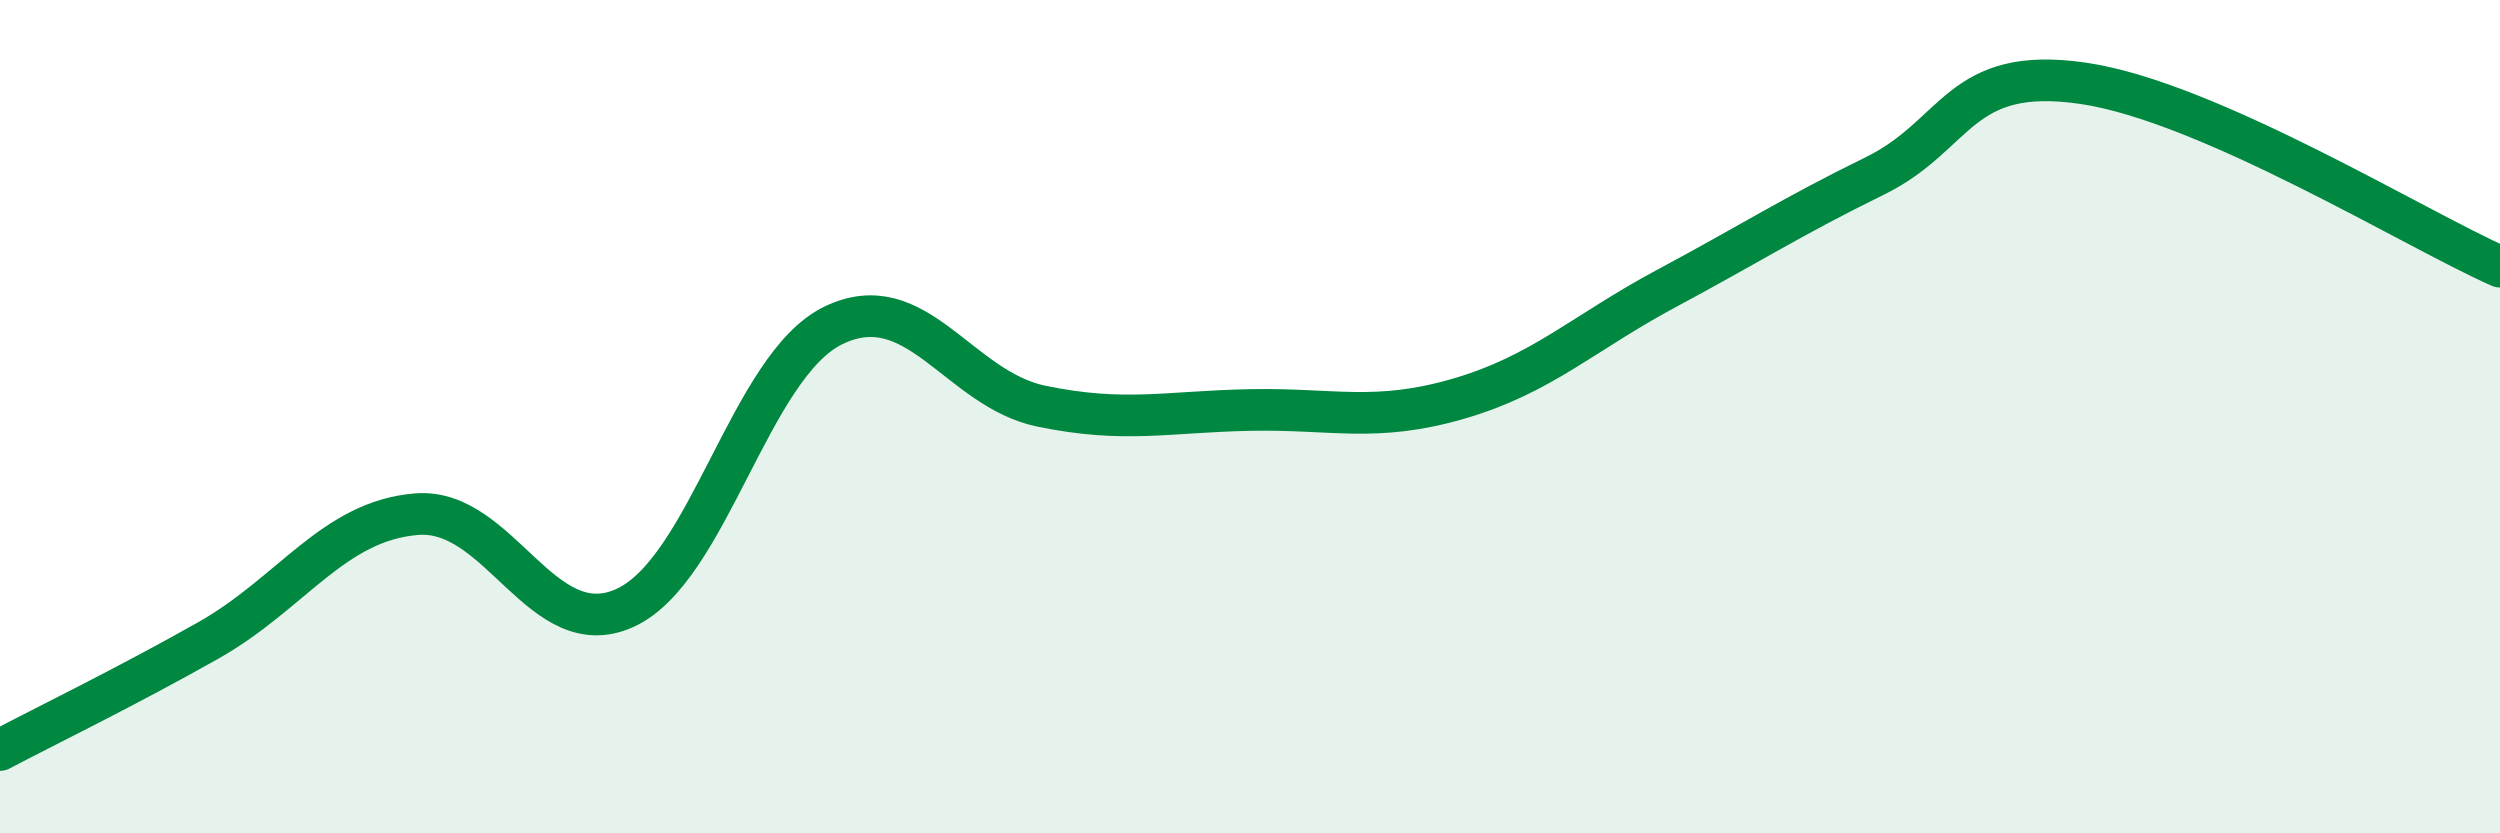
    <svg width="60" height="20" viewBox="0 0 60 20" xmlns="http://www.w3.org/2000/svg">
      <path
        d="M 0,18 C 1,17.47 3,16.5 5,15.37 C 7,14.24 8,12.5 10,12.34 C 12,12.18 13,15.5 15,14.59 C 17,13.68 18,8.78 20,7.81 C 22,6.84 23,9.34 25,9.75 C 27,10.16 28,9.88 30,9.84 C 32,9.8 33,10.15 35,9.57 C 37,8.99 38,7.99 40,6.92 C 42,5.85 43,5.2 45,4.22 C 47,3.24 47,1.56 50,2 C 53,2.44 58,5.52 60,6.4L60 20L0 20Z"
        fill="#008740"
        opacity="0.1"
        stroke-linecap="round"
        stroke-linejoin="round"
      />
      <path
        d="M 0,18 C 1,17.47 3,16.5 5,15.37 C 7,14.24 8,12.5 10,12.34 C 12,12.18 13,15.5 15,14.59 C 17,13.68 18,8.78 20,7.81 C 22,6.84 23,9.34 25,9.75 C 27,10.16 28,9.88 30,9.84 C 32,9.8 33,10.15 35,9.57 C 37,8.99 38,7.99 40,6.92 C 42,5.85 43,5.2 45,4.22 C 47,3.24 47,1.56 50,2 C 53,2.44 58,5.52 60,6.4"
        stroke="#008740"
        stroke-width="1"
        fill="none"
        stroke-linecap="round"
        stroke-linejoin="round"
      />
    </svg>
  